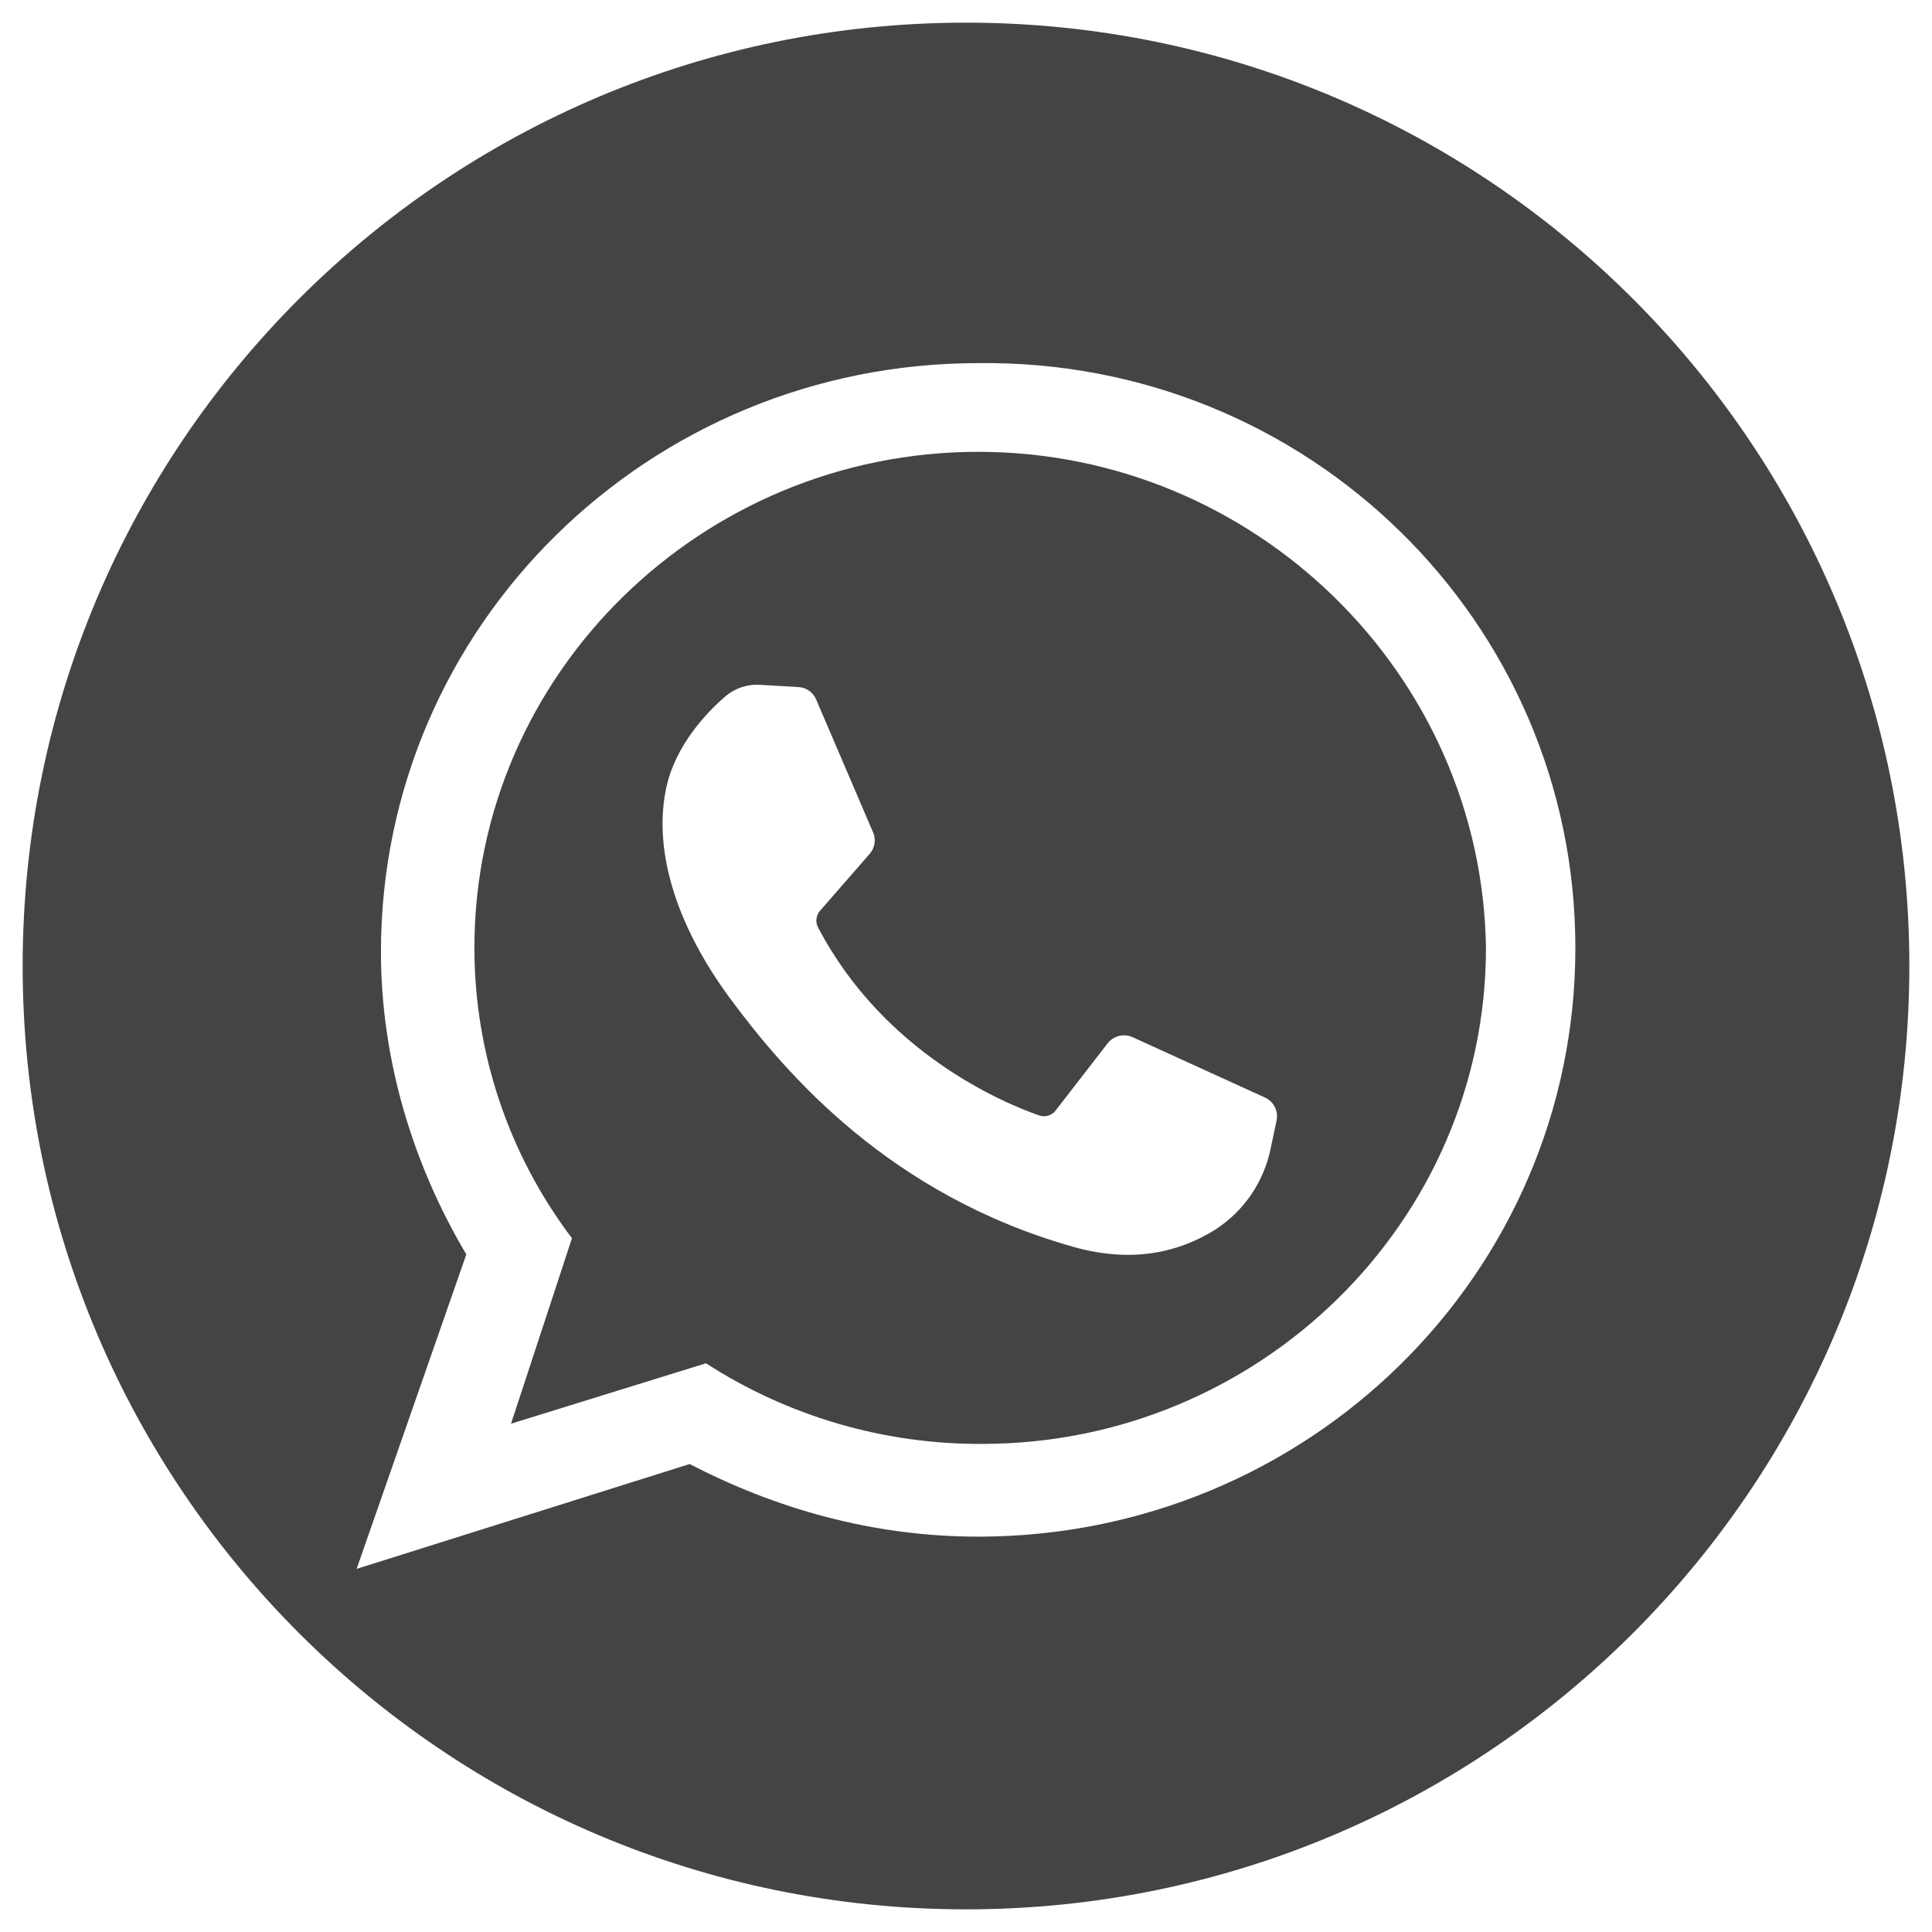 <?xml version="1.0" encoding="UTF-8"?> <svg xmlns="http://www.w3.org/2000/svg" width="22" height="22" viewBox="0 0 22 22" fill="none"><g opacity="0.9" clip-path="url(#clip0_3536_2730)"><path d="M11 0.258C5.067 0.258 0.258 5.067 0.258 11C0.258 16.933 5.067 21.742 11 21.742C16.933 21.742 21.742 16.933 21.742 11C21.742 5.067 16.933 0.258 11 0.258ZM11.139 17.498C9.936 17.498 8.826 17.177 7.854 16.671L4.061 17.865L5.31 14.284C4.709 13.273 4.338 12.079 4.338 10.84C4.338 7.12 7.392 4.135 11.139 4.135C14.886 4.089 17.939 7.074 17.939 10.794C17.939 14.513 14.886 17.498 11.139 17.498Z" fill="#303030"></path><path d="M11.139 5.145C7.993 5.145 5.402 7.671 5.402 10.794C5.402 11.987 5.792 13.148 6.513 14.1L5.819 16.212L8.039 15.524C8.976 16.129 10.069 16.448 11.185 16.442C14.331 16.442 16.921 13.916 16.921 10.794C16.875 7.671 14.284 5.145 11.139 5.145ZM14.537 12.757L14.467 13.088C14.428 13.274 14.352 13.451 14.245 13.607C14.137 13.764 13.999 13.898 13.84 14.001C13.428 14.259 12.9 14.388 12.225 14.199C10.134 13.609 8.952 12.232 8.315 11.371C7.679 10.51 7.432 9.649 7.592 8.947C7.701 8.478 8.047 8.112 8.263 7.927C8.371 7.837 8.508 7.79 8.649 7.798L9.095 7.824C9.138 7.827 9.179 7.841 9.214 7.866C9.25 7.892 9.277 7.926 9.294 7.966L9.943 9.481C9.96 9.521 9.965 9.565 9.958 9.607C9.951 9.65 9.932 9.69 9.904 9.722L9.337 10.372C9.315 10.398 9.301 10.43 9.297 10.464C9.293 10.498 9.3 10.532 9.316 10.562C10.065 11.991 11.424 12.559 11.831 12.701C11.864 12.713 11.901 12.714 11.935 12.704C11.969 12.694 12 12.674 12.021 12.645L12.614 11.879C12.647 11.838 12.692 11.809 12.743 11.796C12.794 11.784 12.848 11.789 12.896 11.81L14.407 12.499C14.454 12.521 14.493 12.559 14.516 12.605C14.54 12.652 14.547 12.706 14.537 12.757Z" fill="#303030"></path></g><defs><clipPath id="clip0_3536_2730"><rect width="22" height="22" fill="white"></rect></clipPath></defs></svg> 
